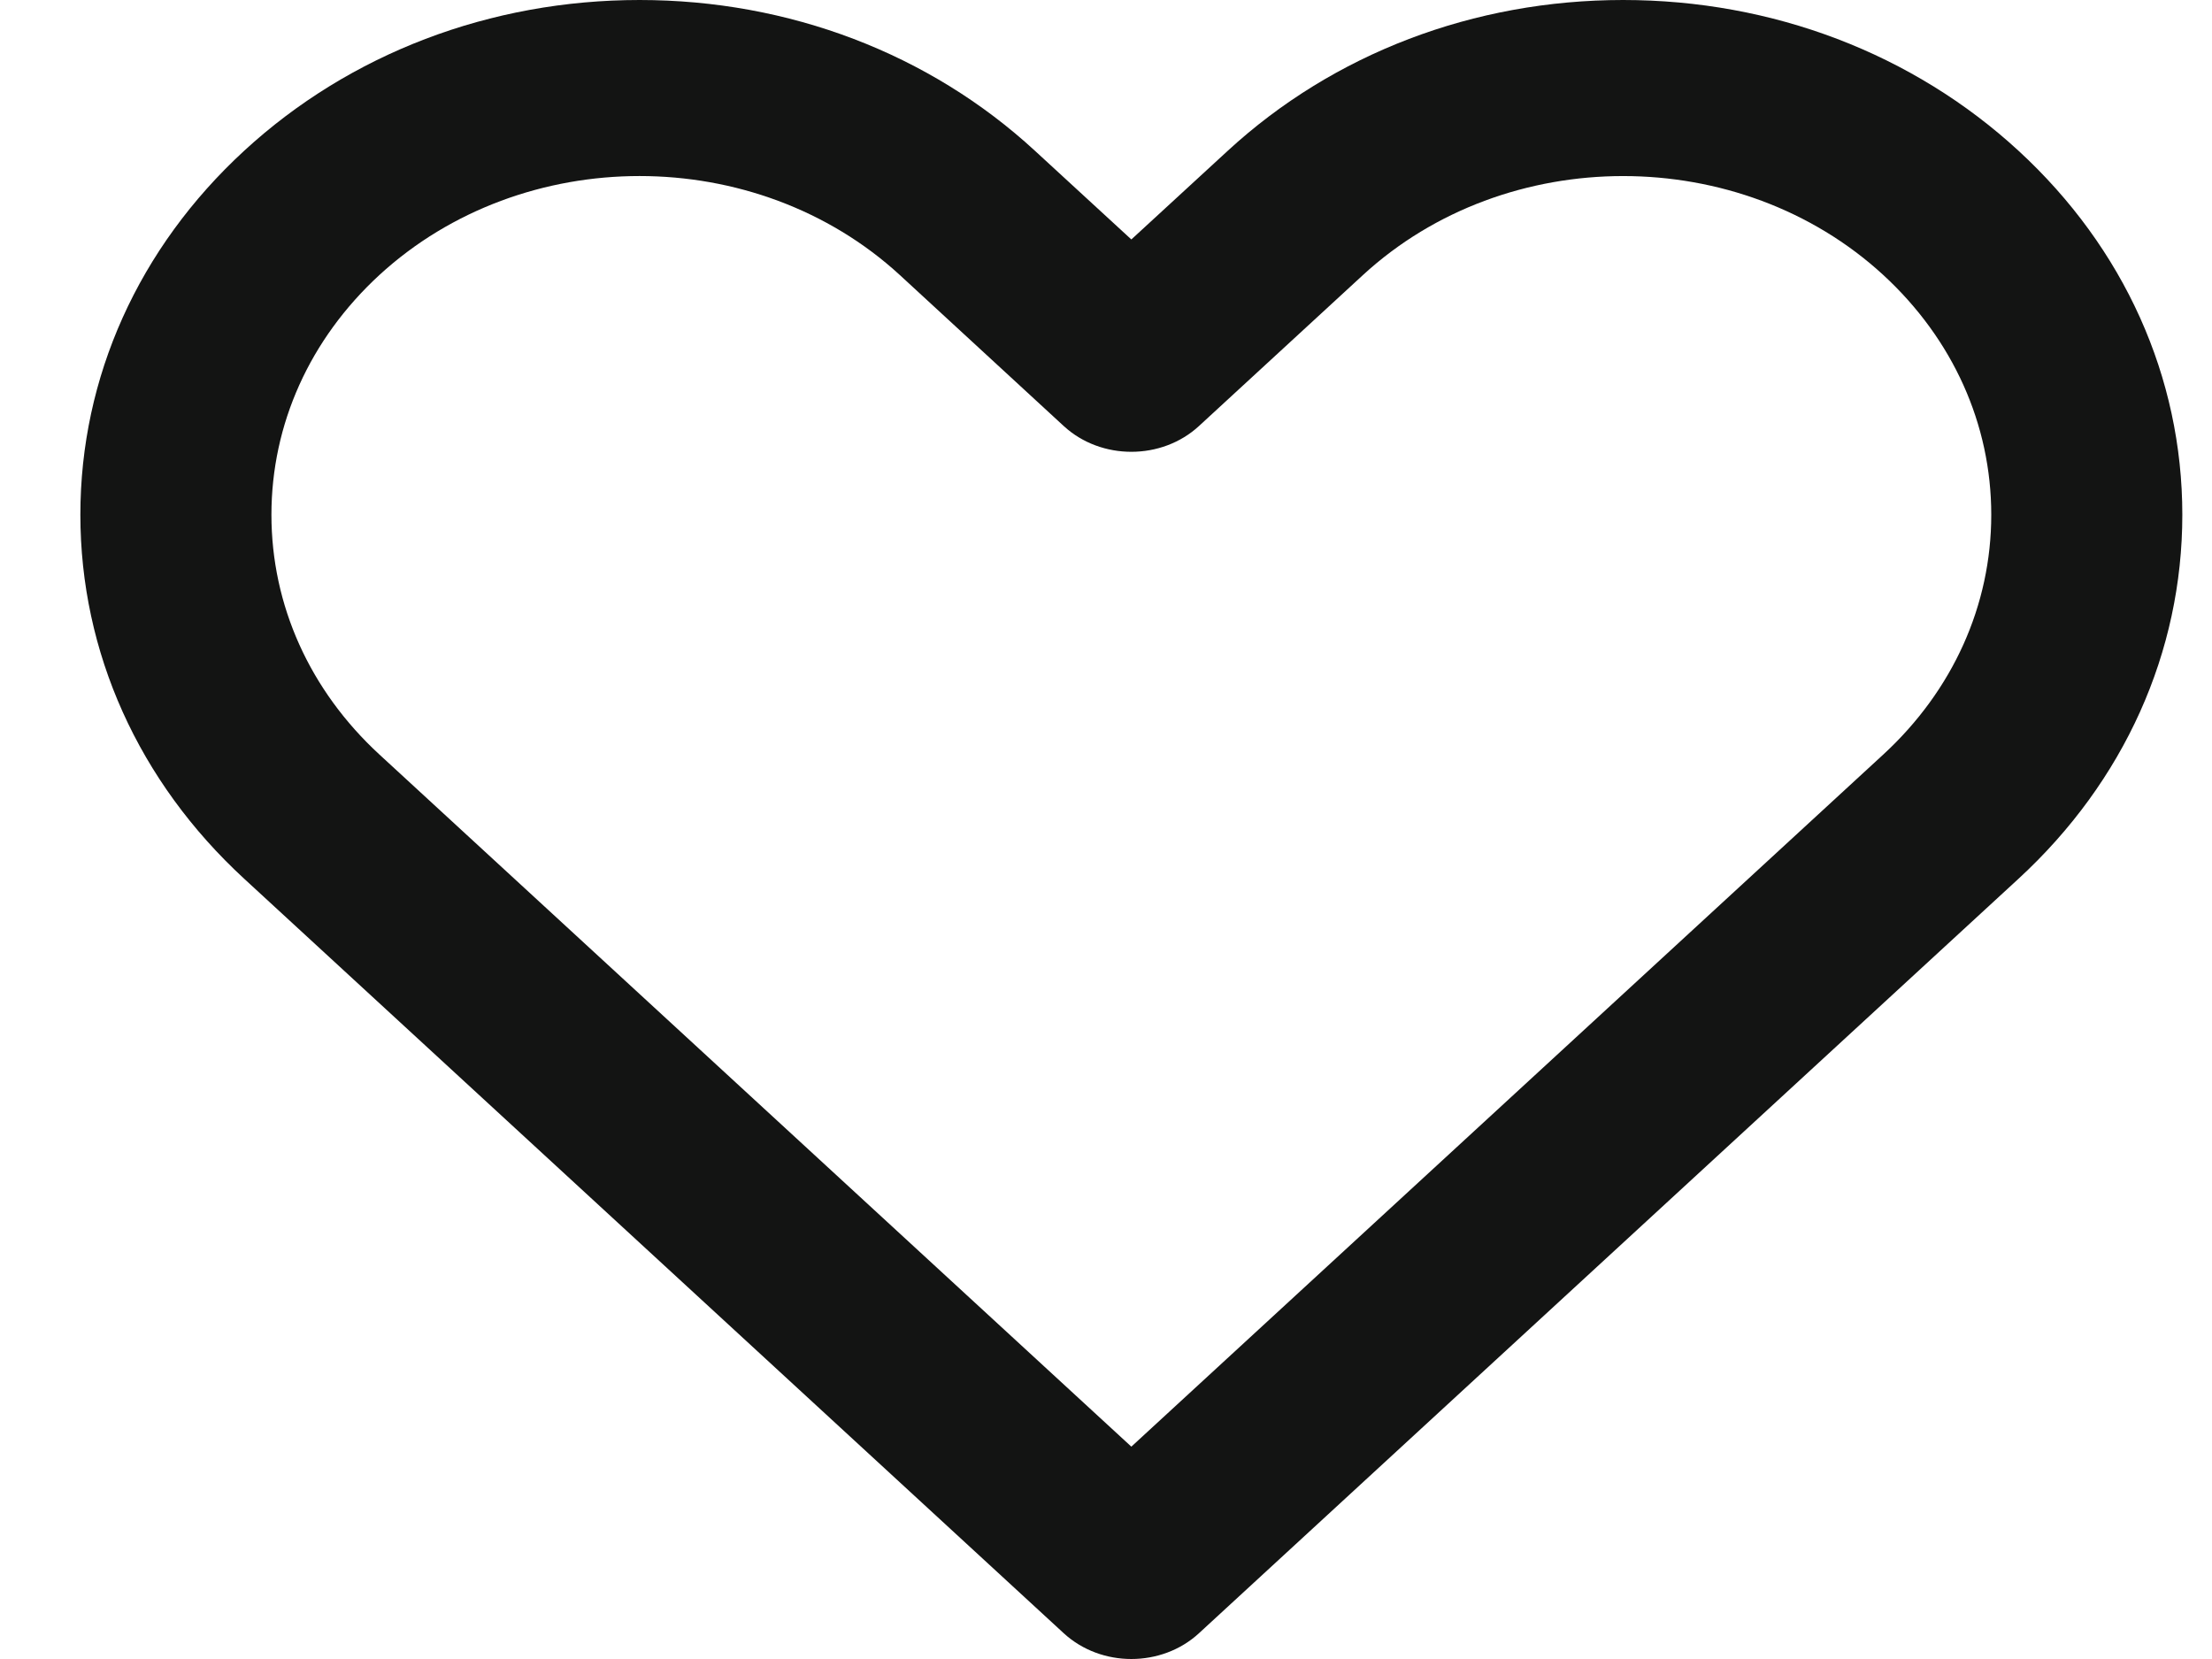 <svg width="24" height="18" viewBox="0 0 24 18" fill="none" xmlns="http://www.w3.org/2000/svg">
<path d="M21.901 1.636C20.755 0.581 19.232 0 17.611 0C15.99 0 14.467 0.581 13.321 1.636L12.275 2.598L11.229 1.636C10.084 0.581 8.56 0 6.939 0C5.319 0 3.795 0.581 2.649 1.636C1.503 2.691 0.872 4.093 0.872 5.585C0.872 7.077 1.503 8.479 2.649 9.534L11.542 17.721C11.745 17.907 12.01 18 12.275 18C12.54 18 12.806 17.907 13.008 17.721L21.901 9.534C23.047 8.479 23.678 7.077 23.678 5.585C23.678 4.093 23.047 2.691 21.901 1.636ZM20.435 8.185L12.275 15.696L4.115 8.185C3.361 7.49 2.945 6.567 2.945 5.585C2.945 4.603 3.361 3.68 4.115 2.985C4.894 2.269 5.917 1.91 6.939 1.91C7.962 1.91 8.985 2.269 9.764 2.985L11.542 4.623C11.947 4.995 12.603 4.995 13.008 4.623L14.787 2.985C16.344 1.552 18.878 1.552 20.435 2.985C21.189 3.68 21.605 4.603 21.605 5.585C21.605 6.567 21.189 7.49 20.435 8.185Z" fill="#131413"/>
</svg>
